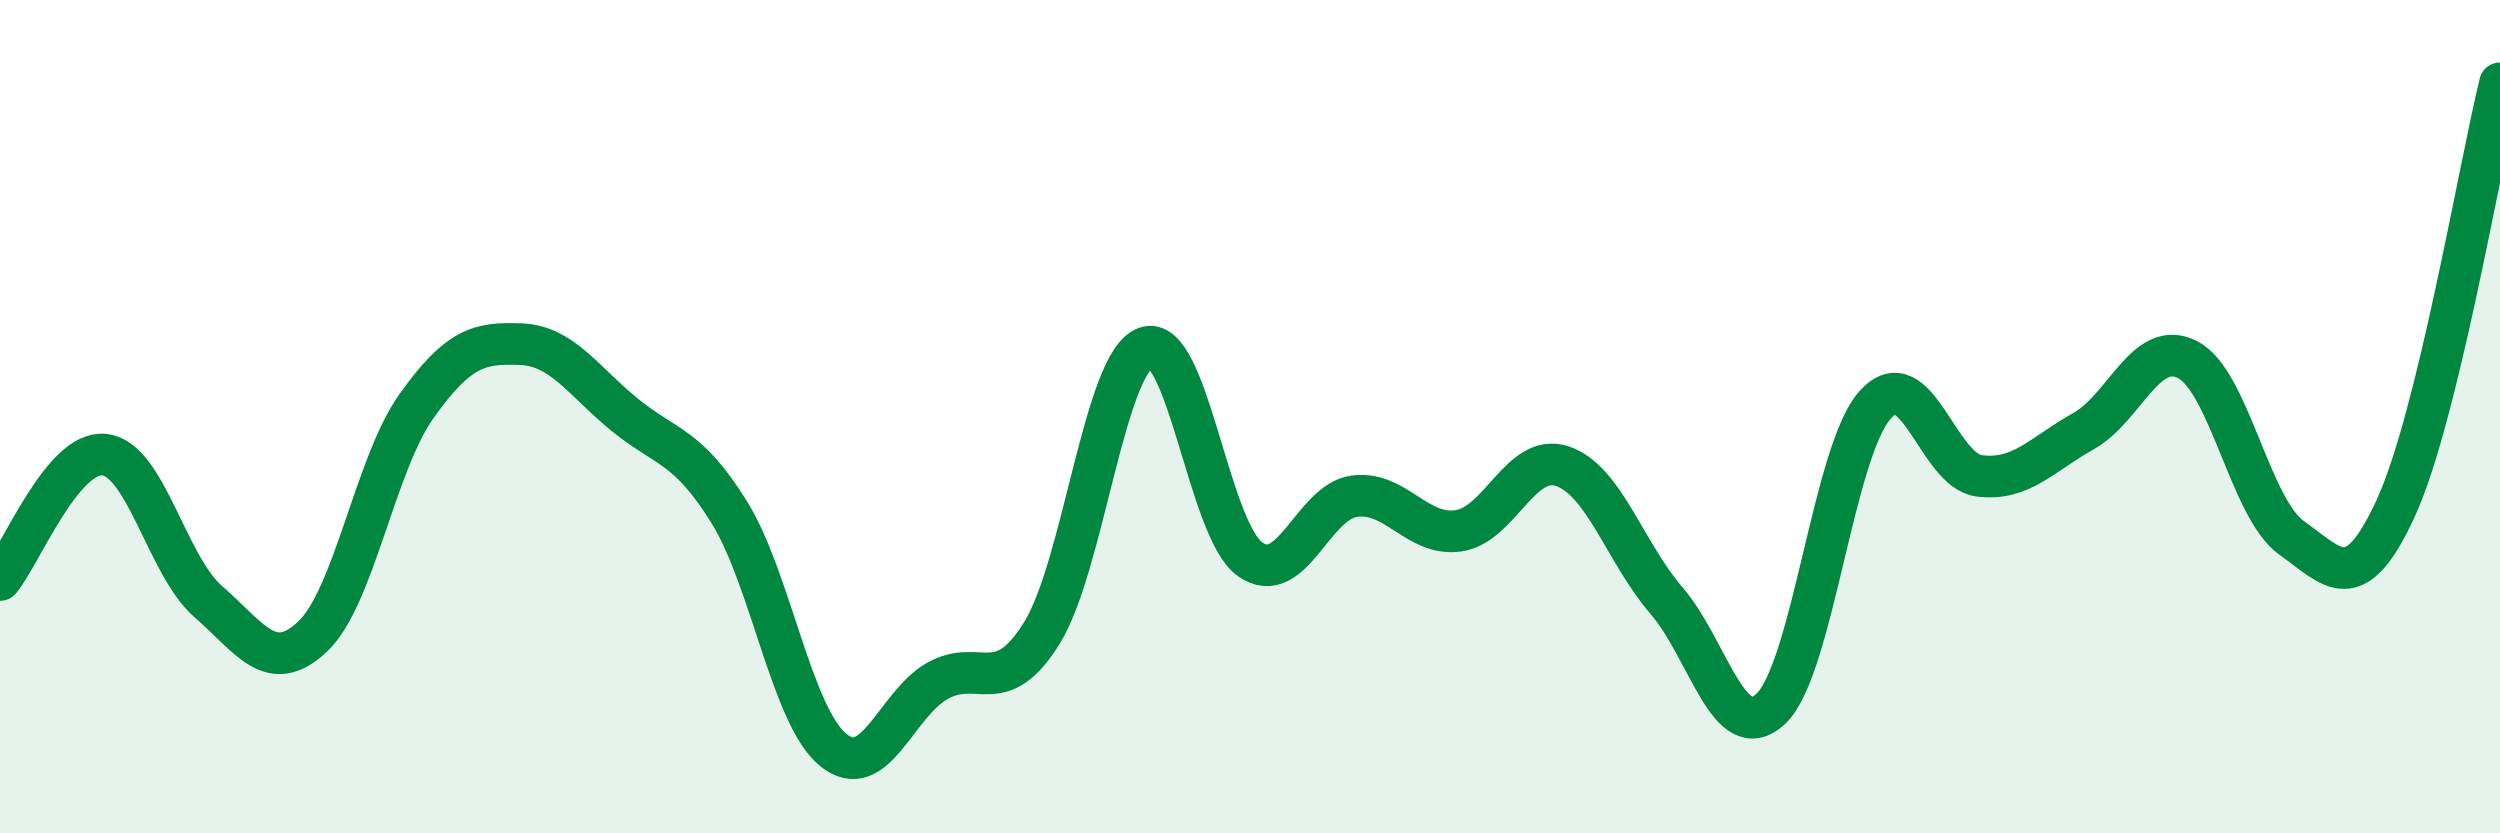 
    <svg width="60" height="20" viewBox="0 0 60 20" xmlns="http://www.w3.org/2000/svg">
      <path
        d="M 0,13.92 C 0.5,13.32 1.5,10.81 2.5,10.91 C 3.5,11.01 4,13.57 5,14.44 C 6,15.31 6.5,16.22 7.5,15.28 C 8.5,14.34 9,11.14 10,9.74 C 11,8.34 11.5,8.22 12.5,8.26 C 13.5,8.3 14,9.15 15,9.96 C 16,10.77 16.5,10.68 17.5,12.29 C 18.5,13.9 19,17.19 20,18 C 21,18.81 21.5,16.9 22.5,16.34 C 23.5,15.78 24,16.8 25,15.2 C 26,13.6 26.5,8.7 27.5,8.34 C 28.5,7.98 29,12.71 30,13.42 C 31,14.13 31.5,12.05 32.5,11.91 C 33.5,11.77 34,12.88 35,12.74 C 36,12.6 36.5,10.85 37.5,11.19 C 38.5,11.53 39,13.26 40,14.42 C 41,15.58 41.5,17.95 42.5,17.01 C 43.5,16.07 44,10.84 45,9.72 C 46,8.6 46.5,11.29 47.5,11.42 C 48.5,11.55 49,10.91 50,10.35 C 51,9.79 51.5,8.12 52.5,8.63 C 53.5,9.14 54,12.2 55,12.91 C 56,13.62 56.5,14.37 57.5,12.19 C 58.5,10.01 59.5,4.04 60,2L60 20L0 20Z"
        fill="#008740"
        opacity="0.1"
        stroke-linecap="round"
        stroke-linejoin="round"
      />
      <path
        d="M 0,13.92 C 0.5,13.32 1.5,10.81 2.5,10.91 C 3.5,11.01 4,13.57 5,14.44 C 6,15.31 6.5,16.22 7.5,15.28 C 8.5,14.34 9,11.14 10,9.74 C 11,8.34 11.5,8.22 12.5,8.26 C 13.5,8.3 14,9.15 15,9.96 C 16,10.77 16.5,10.68 17.5,12.29 C 18.5,13.9 19,17.19 20,18 C 21,18.81 21.5,16.9 22.5,16.34 C 23.5,15.78 24,16.8 25,15.2 C 26,13.6 26.5,8.7 27.5,8.34 C 28.5,7.98 29,12.71 30,13.42 C 31,14.13 31.5,12.05 32.5,11.91 C 33.5,11.77 34,12.88 35,12.74 C 36,12.6 36.5,10.85 37.5,11.19 C 38.5,11.53 39,13.26 40,14.42 C 41,15.58 41.5,17.95 42.5,17.01 C 43.5,16.07 44,10.84 45,9.72 C 46,8.6 46.5,11.29 47.5,11.42 C 48.5,11.55 49,10.91 50,10.35 C 51,9.79 51.5,8.12 52.5,8.63 C 53.5,9.14 54,12.2 55,12.91 C 56,13.62 56.5,14.37 57.5,12.19 C 58.5,10.01 59.5,4.04 60,2"
        stroke="#008740"
        stroke-width="1"
        fill="none"
        stroke-linecap="round"
        stroke-linejoin="round"
      />
    </svg>
  